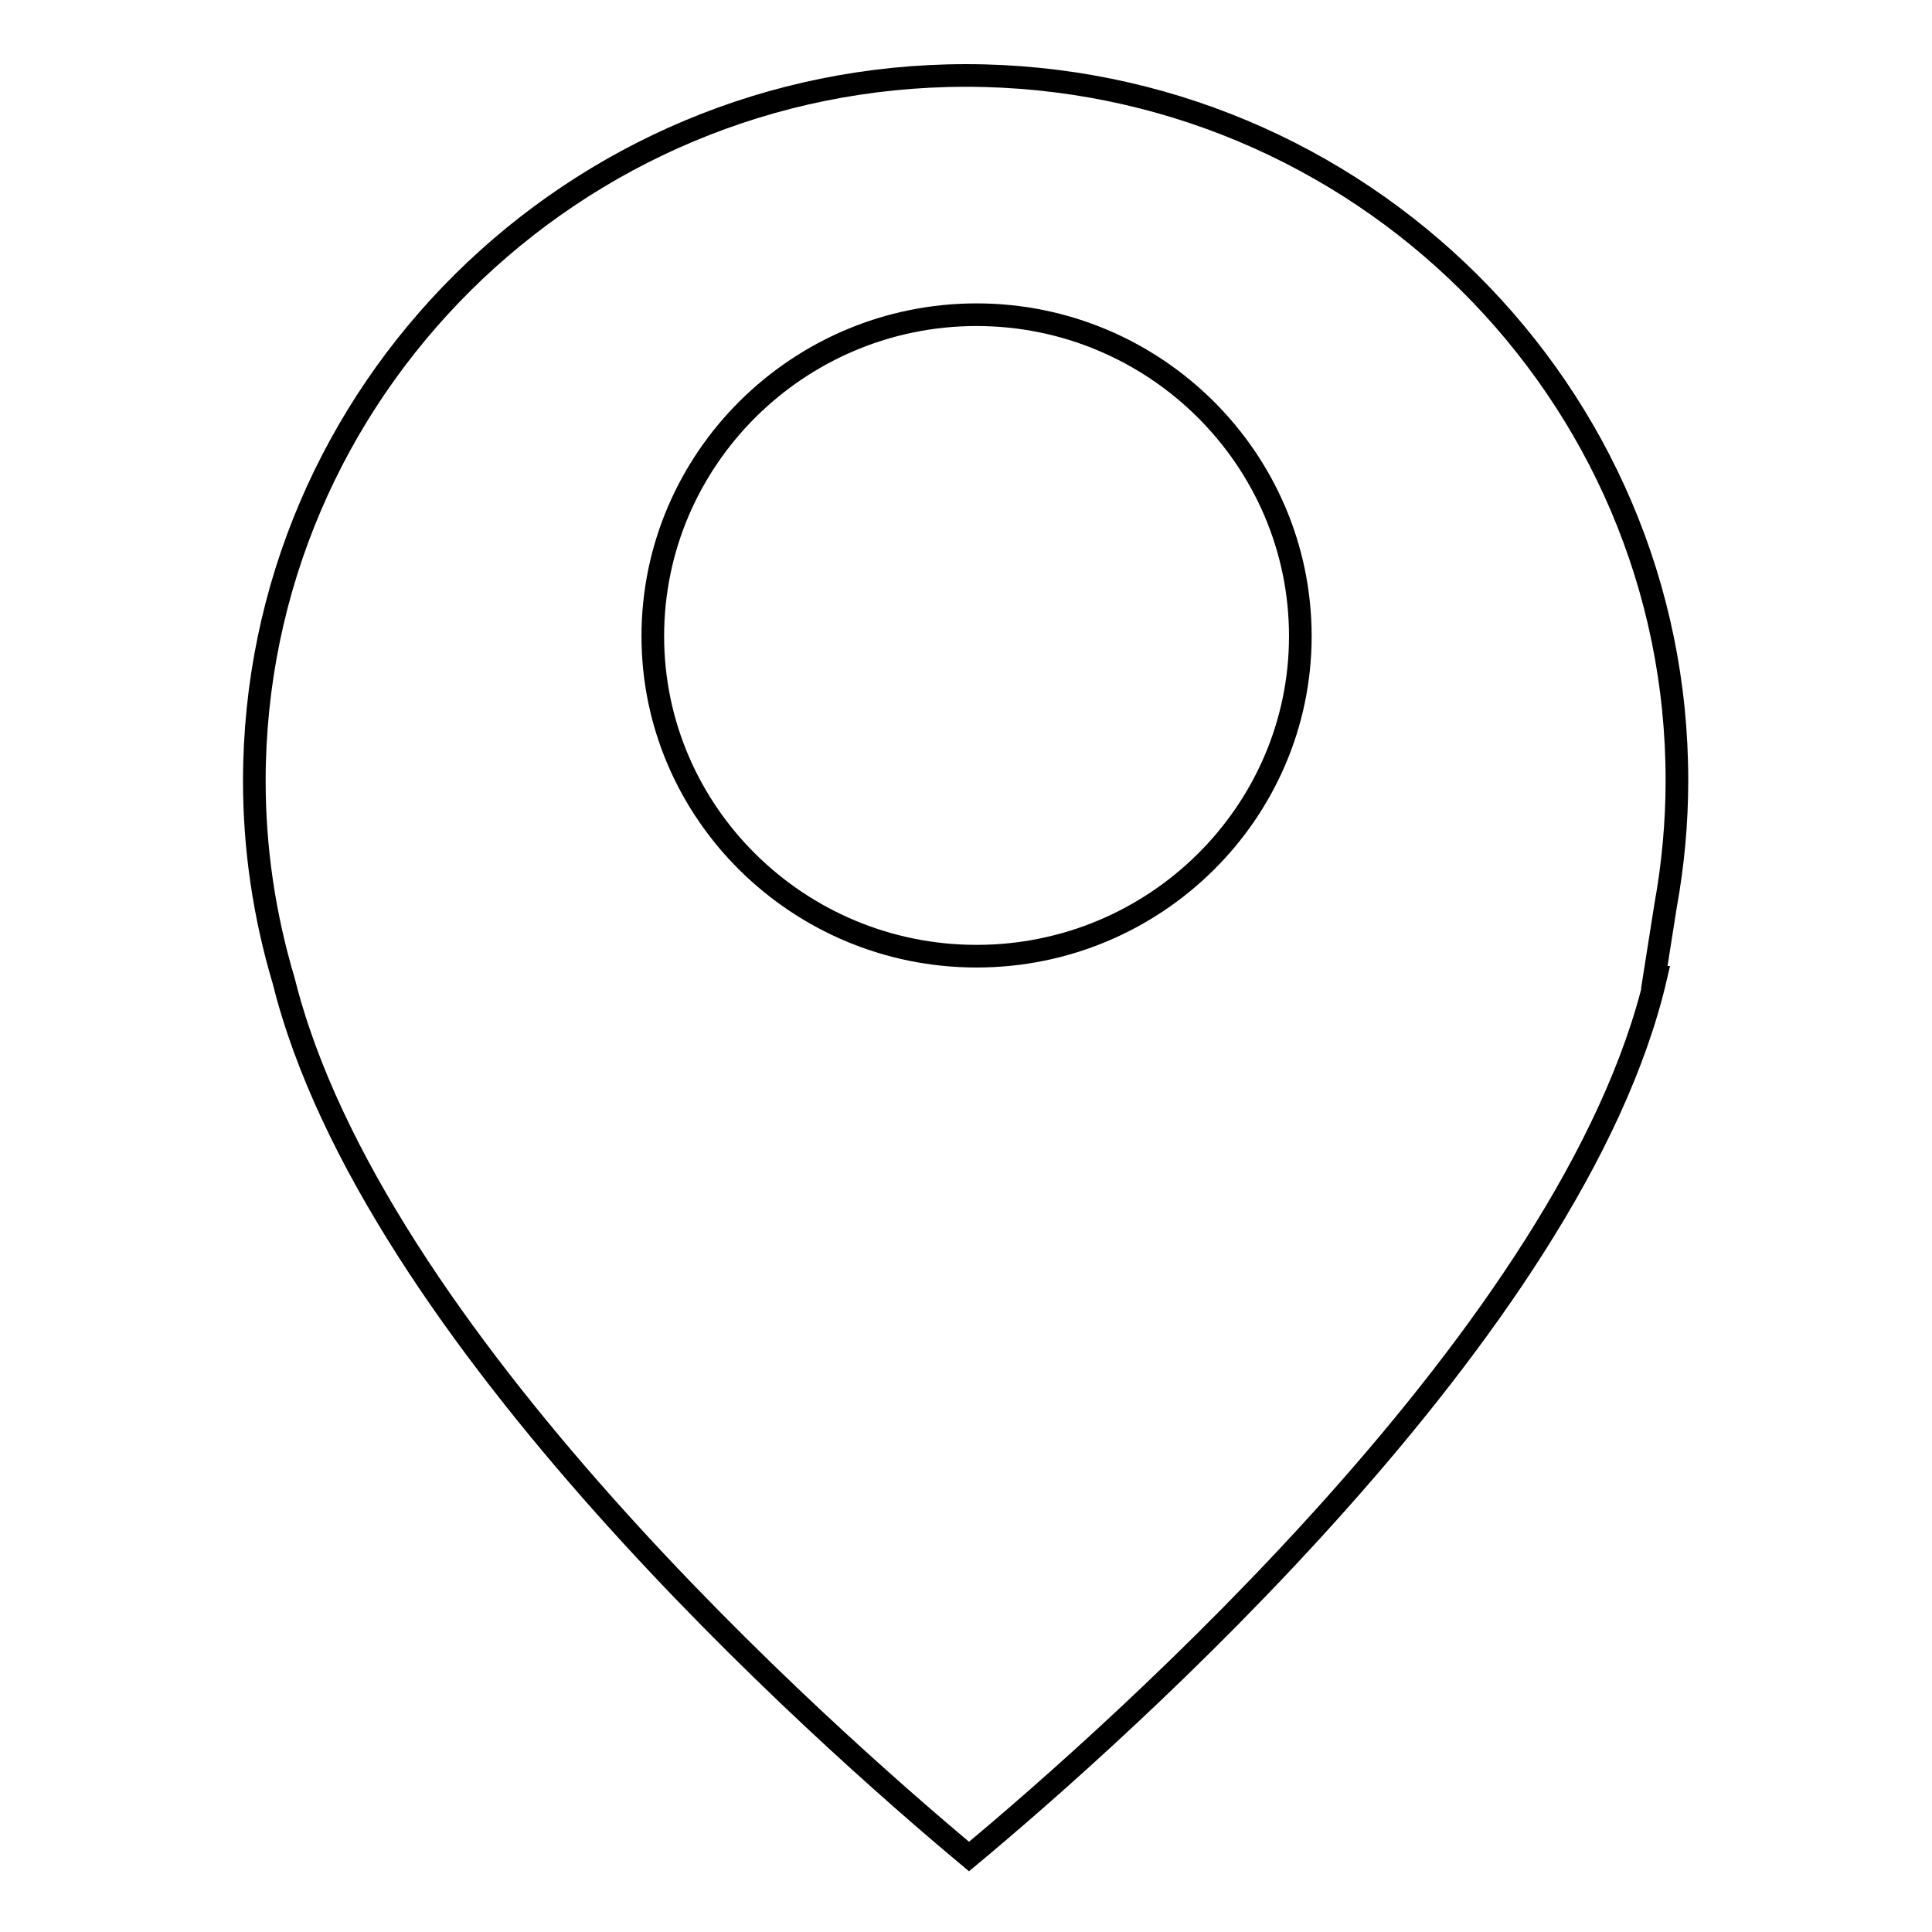 <?xml version="1.0" encoding="utf-8"?>
<!-- Svg Vector Icons : http://www.onlinewebfonts.com/icon -->
<!DOCTYPE svg PUBLIC "-//W3C//DTD SVG 1.1//EN" "http://www.w3.org/Graphics/SVG/1.1/DTD/svg11.dtd">
<svg version="1.1" xmlns="http://www.w3.org/2000/svg" xmlns:xlink="http://www.w3.org/1999/xlink" x="0px" y="0px" viewBox="0 0 256 256" enable-background="new 0 0 256 256" xml:space="preserve">
<g><g><path stroke-width="3" fill-opacity="0" stroke="#000000"  d="M128,10c-52,0-94.3,41.9-94.3,93.5c0,8.9,1.3,17.8,3.9,26.5c11.7,46.9,71.4,99.8,90.8,116c19.7-16.4,80.2-70,91-116.5l-0.2,0l1.5-9.5c1-5.5,1.5-11.1,1.5-16.5C222.3,51.9,180,10,128,10z M129.4,126.7c-23.6,0-42.9-19-42.9-42.4c0-23.5,19.3-42.6,42.9-42.6c23.6,0,42.9,19.1,42.9,42.6C172.3,107.6,153.1,126.7,129.4,126.7z"/></g></g>
</svg>